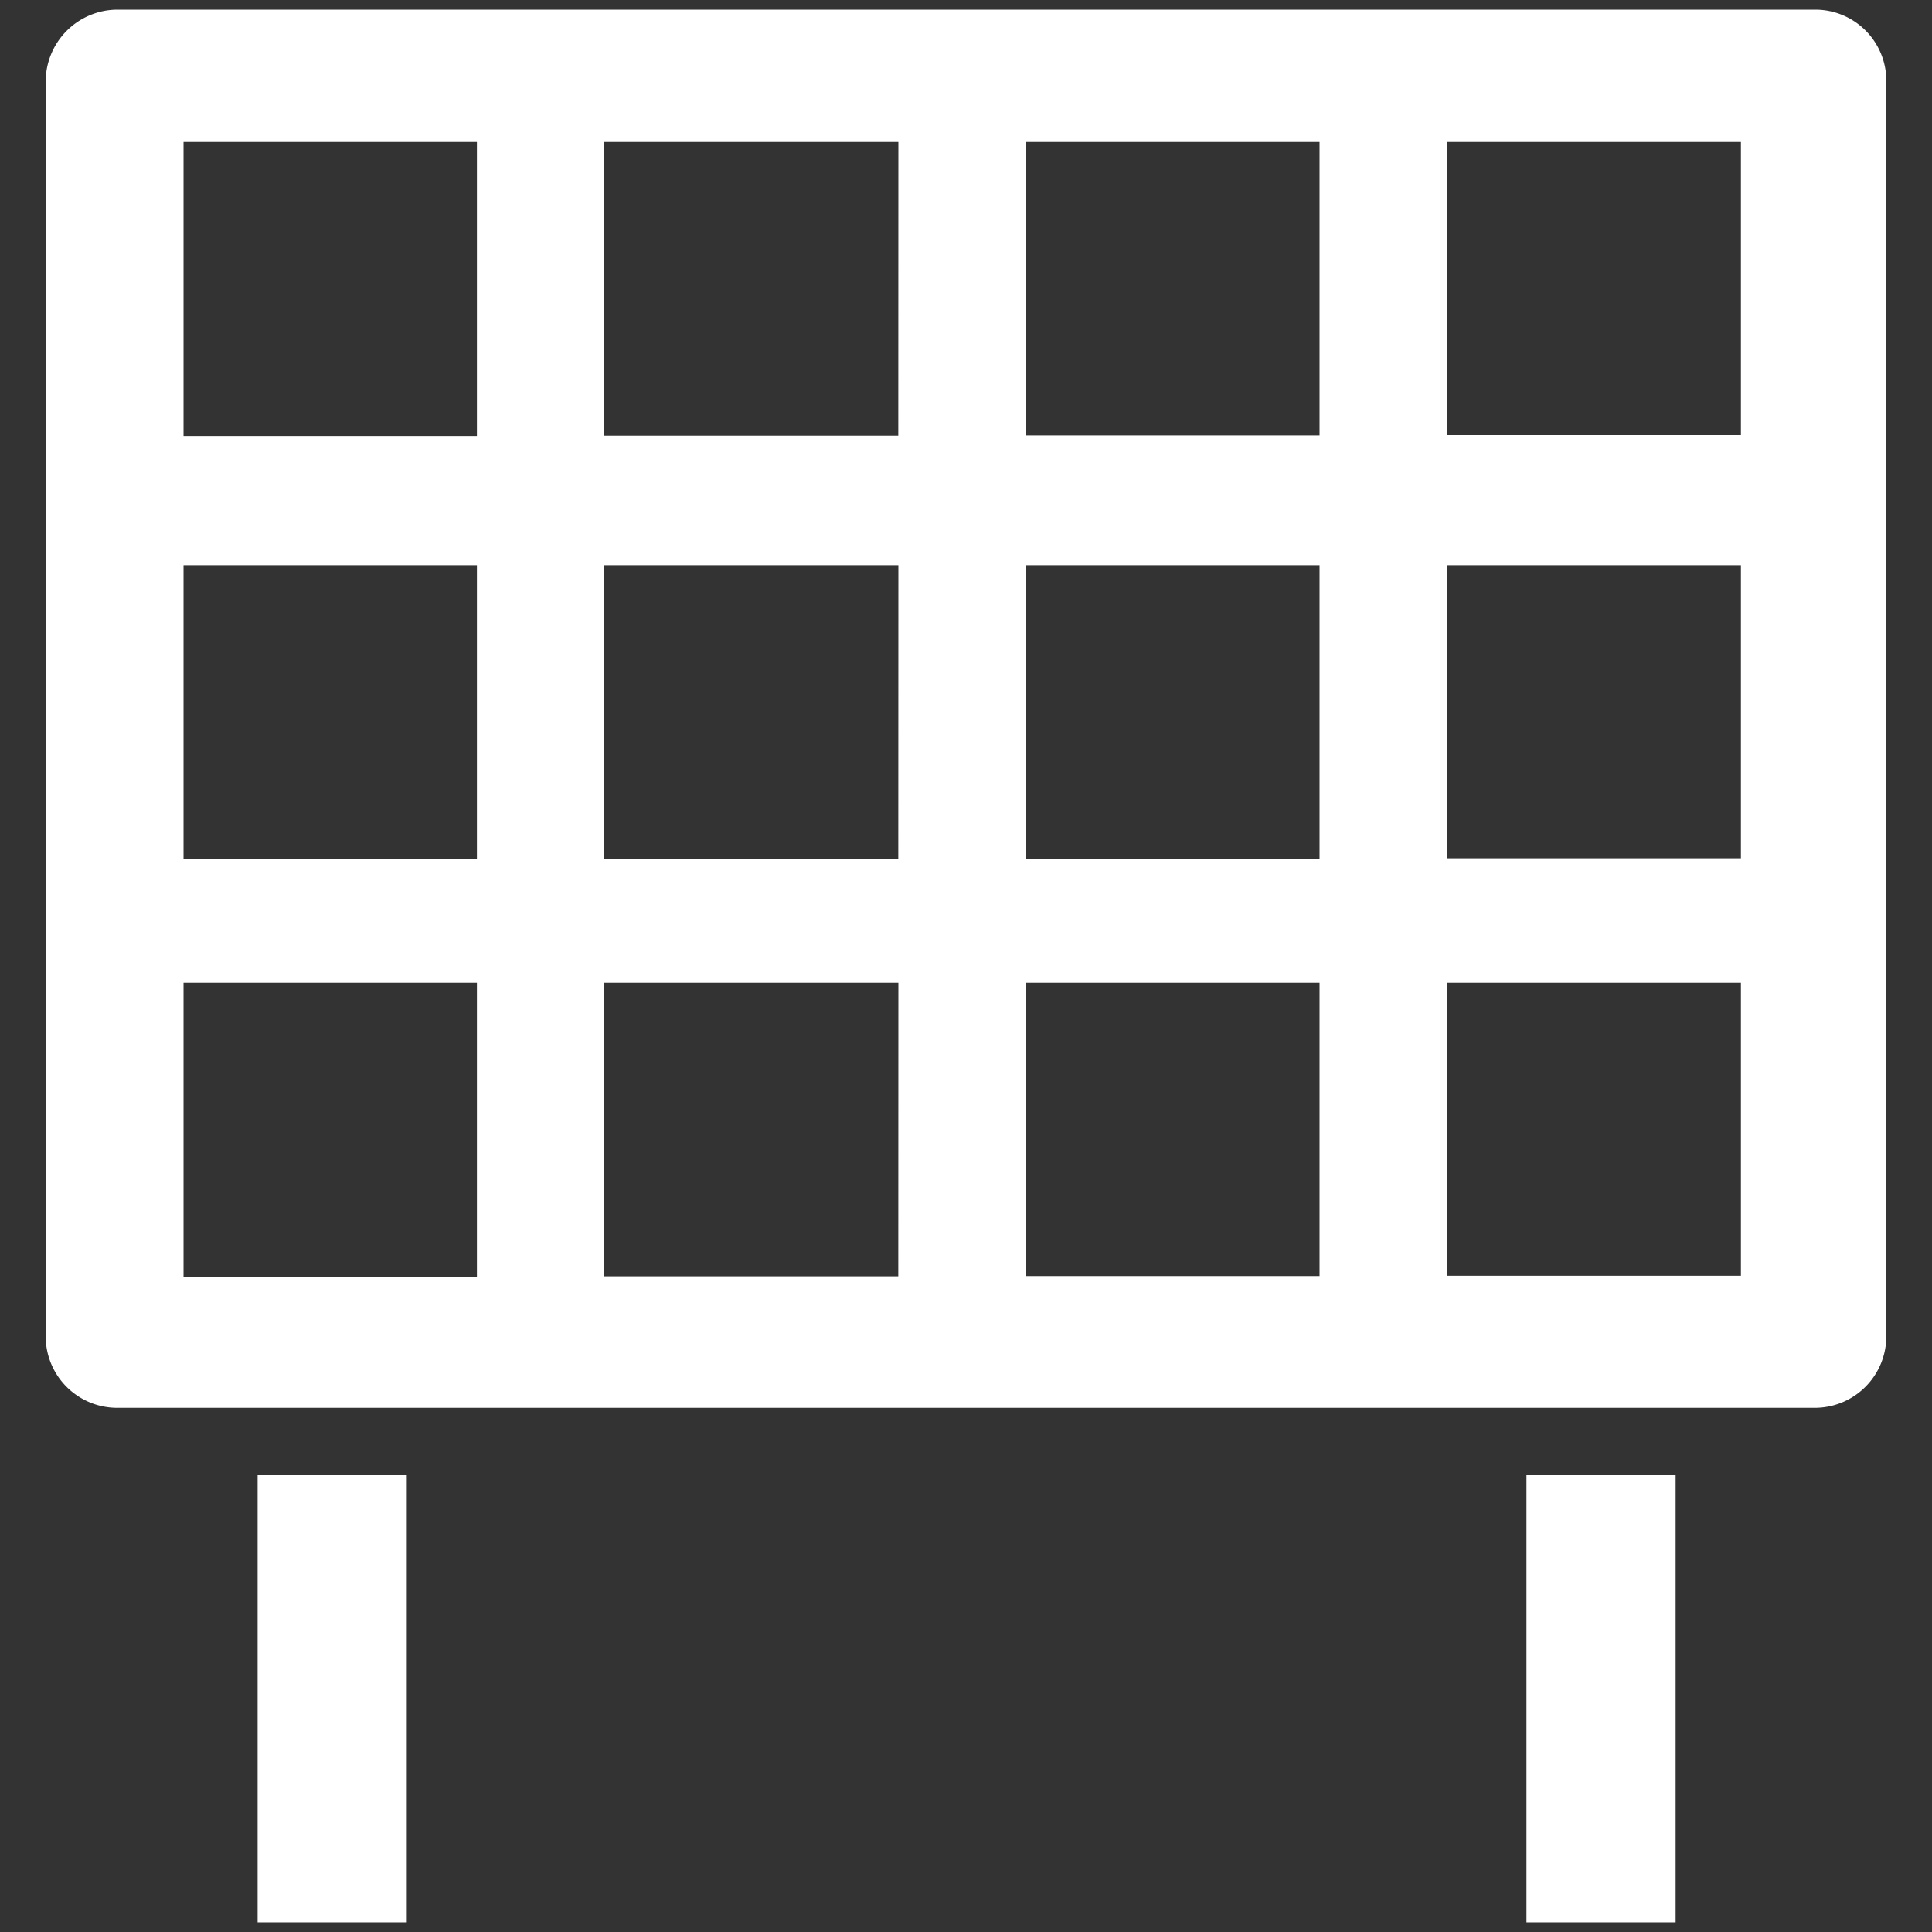 <?xml version="1.0" encoding="UTF-8"?>
<svg xmlns="http://www.w3.org/2000/svg" id="Layer_1" data-name="Layer 1" viewBox="0 0 200 200">
  <rect x="0" y="0" width="200" height="200" fill="#333333" stroke="none"/>
  <g id="icon-mosaic">
    <rect x="26.67" y="152.68" width="15.44" height="46.32" fill="#fff"></rect>
    <rect x="158.02" y="152.68" width="15.44" height="46.32" fill="#fff"></rect>
    <path d="M187.94,1H12.13a7.45,7.45,0,0,0-7.4,7.4V138.34a7.4,7.4,0,0,0,7.4,7.4H187.87a7.4,7.4,0,0,0,7.4-7.4V8.4A7.35,7.35,0,0,0,187.94,1M49.37,132.16H19V101.74H49.37Zm0-43.22H19V58.51H49.37Zm0-43.81H19V14.7H49.37Zm43.62,87H62.56V101.74H93Zm0-43.22H62.56V58.51H93Zm0-43.81H62.56V14.7H93Zm43.61,87H106.17V101.74H136.6Zm0-43.22H106.17V58.51H136.6Zm0-43.81H106.17V14.7H136.6Zm43.62,87H149.79V101.74h30.43Zm0-43.22H149.79V58.51h30.43Zm0-43.81H149.79V14.7h30.43Z" fill="#fff"></path>
  </g>
</svg>
